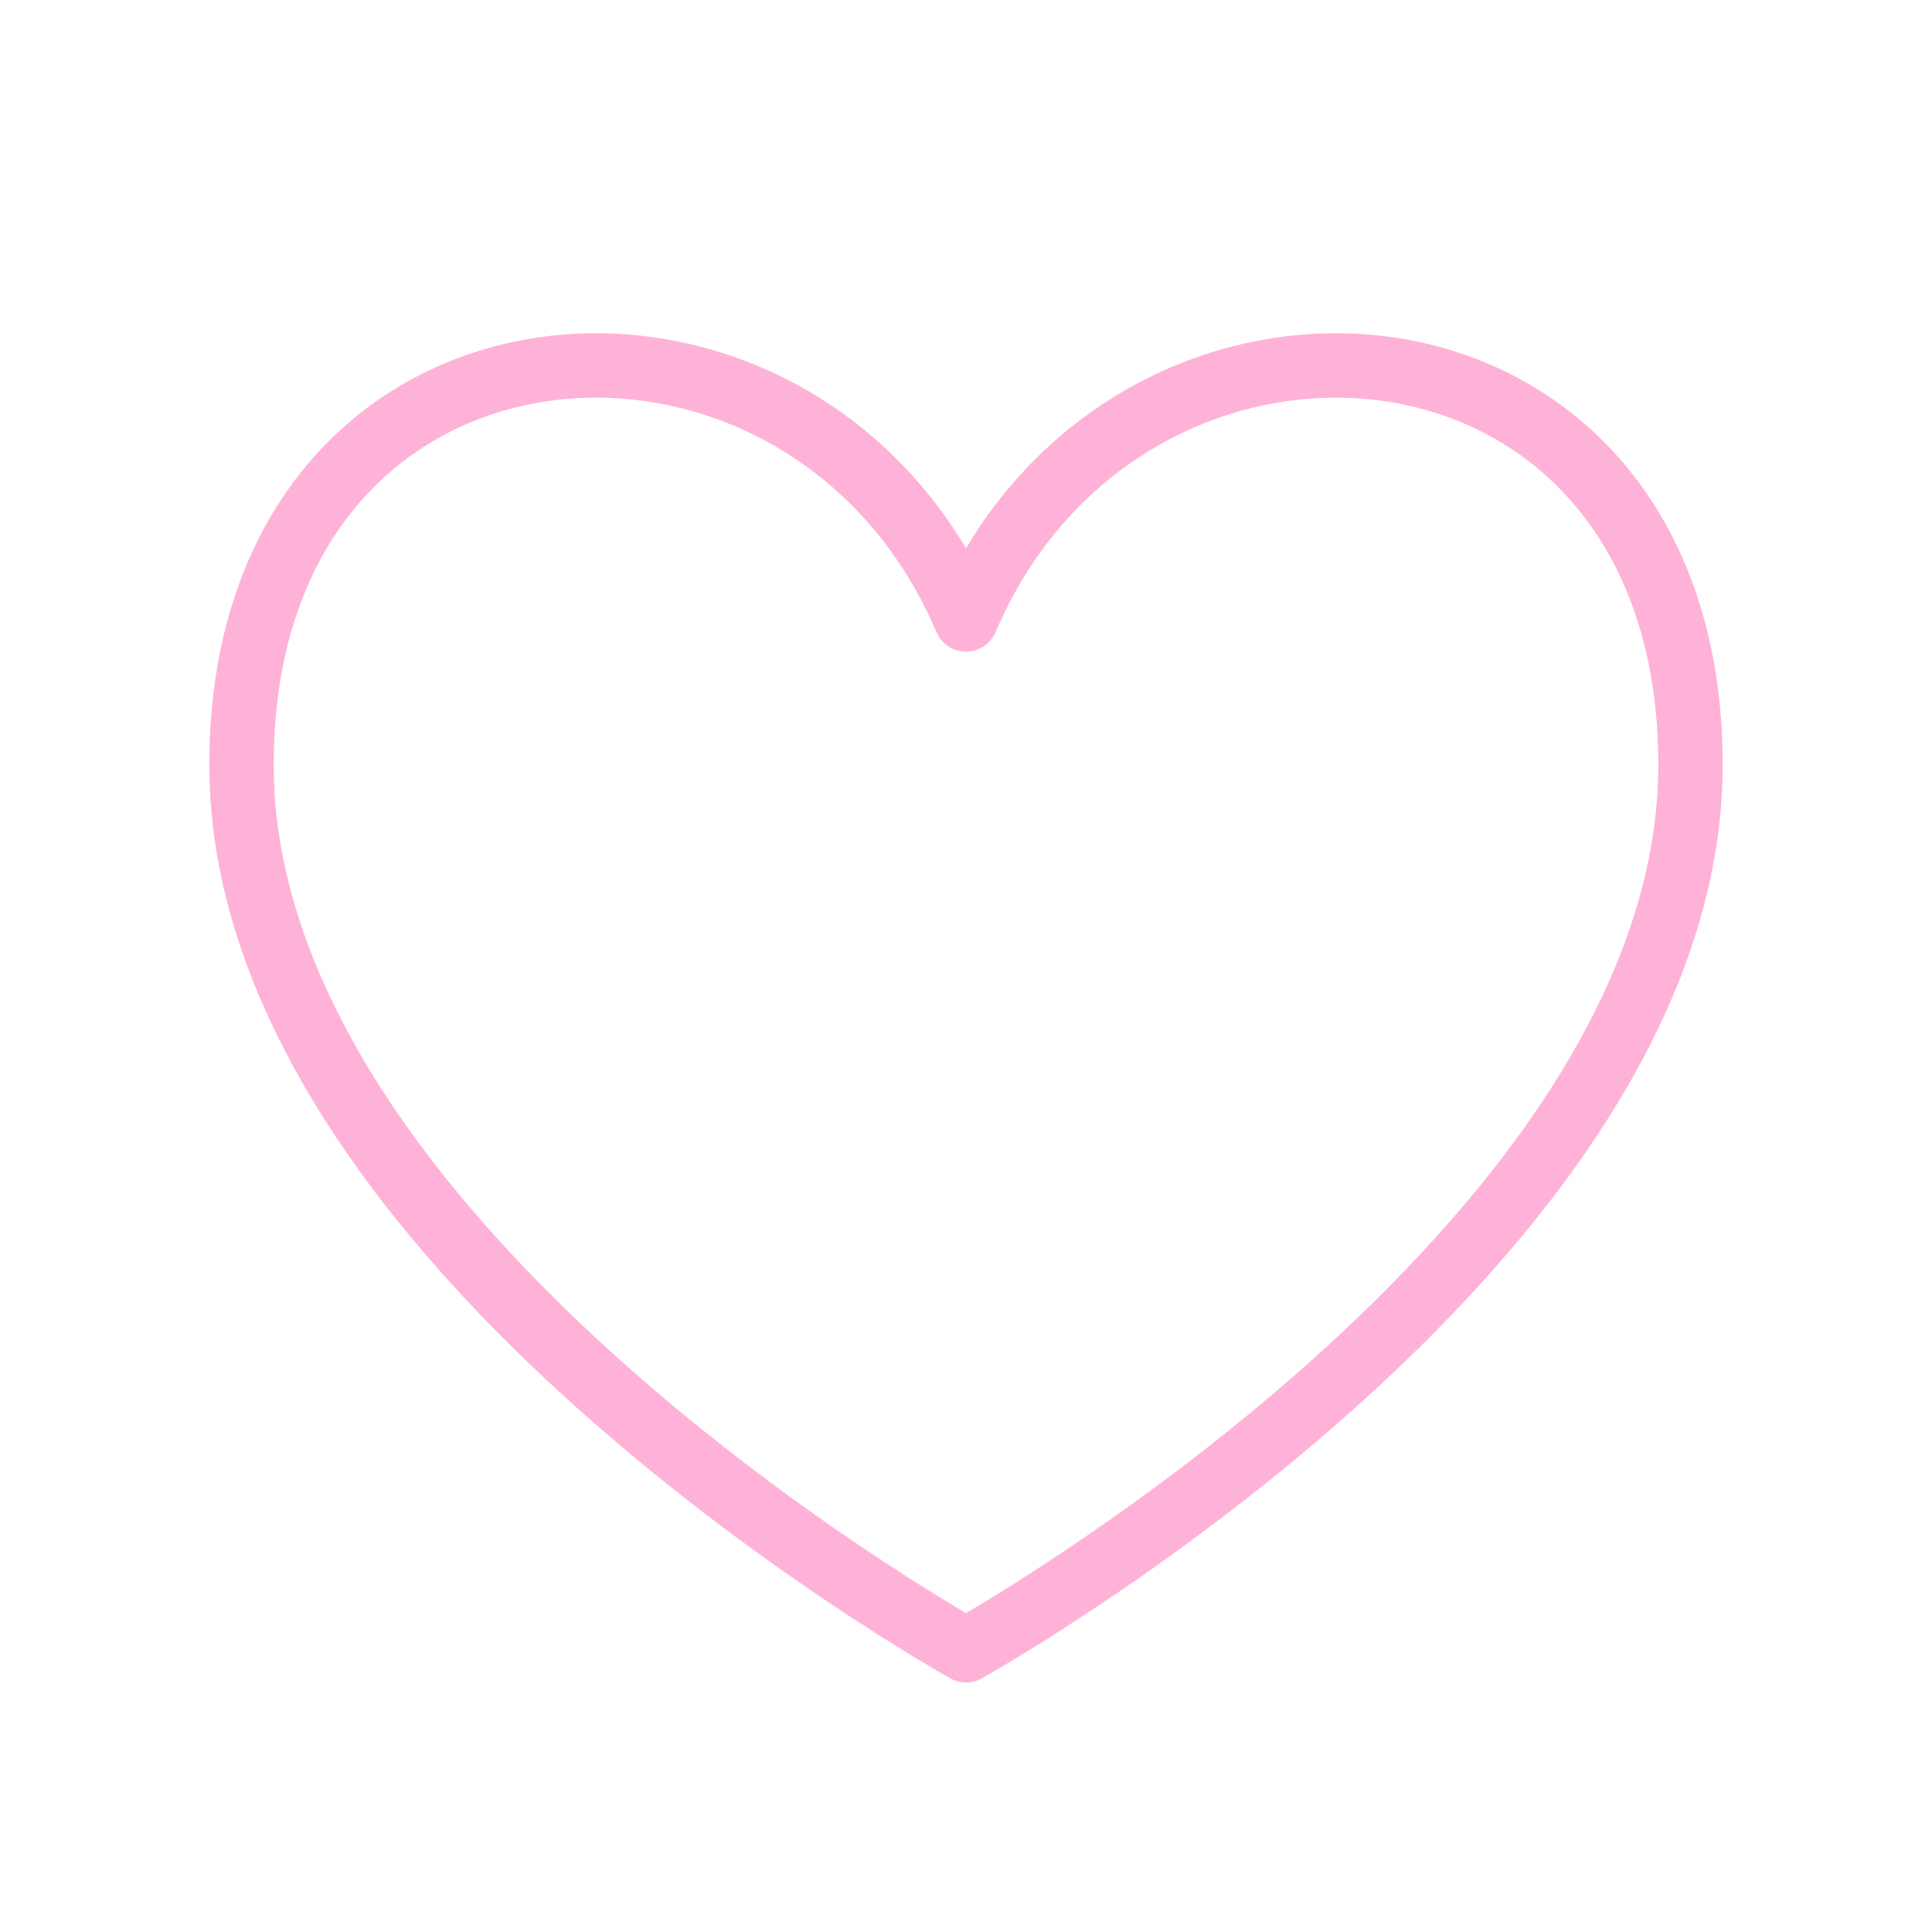 <svg width="30" height="30" viewBox="0 0 30 30" fill="none" xmlns="http://www.w3.org/2000/svg">
<path d="M15 9.618C12.5 3.75 3.75 4.375 3.75 11.875C3.75 19.375 15 25.625 15 25.625C15 25.625 26.25 19.375 26.25 11.875C26.25 4.375 17.5 3.75 15 9.618Z" stroke="#FFB2D7" stroke-linecap="round" stroke-linejoin="round"/>
</svg>
